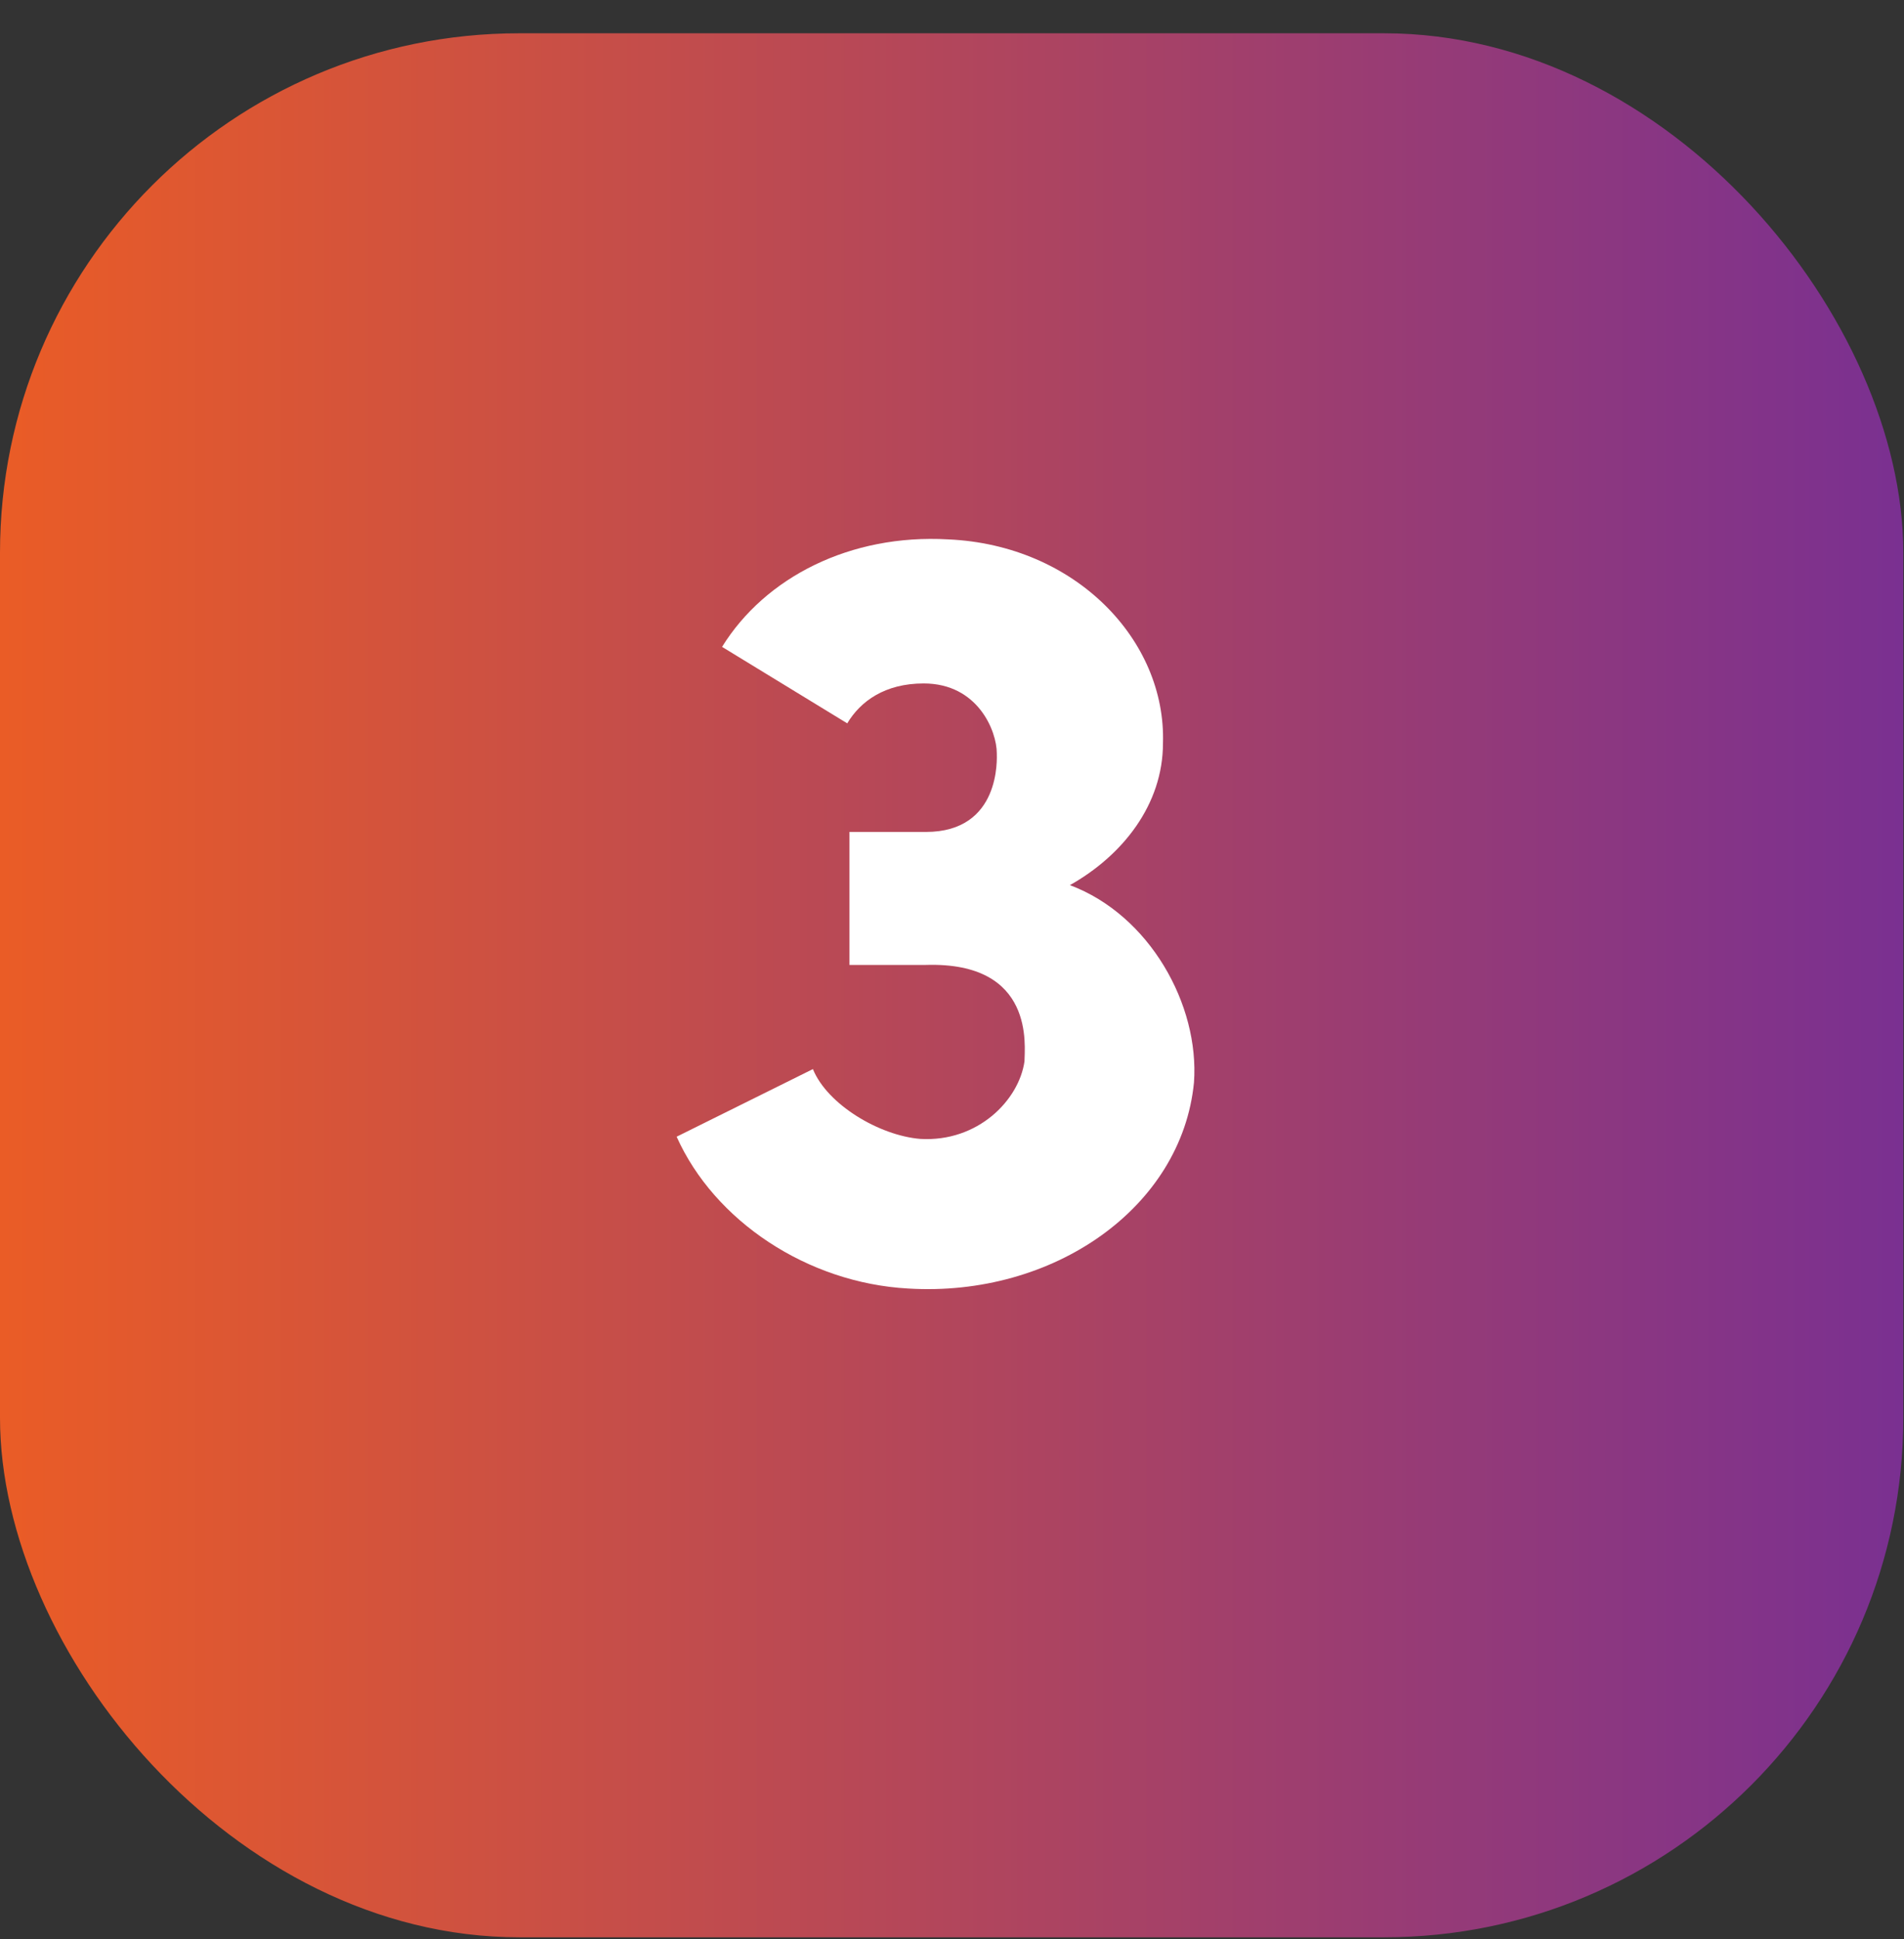 <svg width="55" height="56" viewBox="0 0 55 56" fill="none" xmlns="http://www.w3.org/2000/svg">
<rect x="0" y="0" width="55" height="56" fill="#333333" stroke="none"/>
<rect y="0.961" width="54.98" height="54.98" rx="15" fill="url(#paint0_linear_19_243)"/>
<path d="M26.746 27.863H24.538V24.023H26.746C28.922 24.023 28.794 21.879 28.794 21.751C28.794 21.111 28.25 19.735 26.682 19.735C25.562 19.735 24.858 20.247 24.474 20.887L20.858 18.679C22.106 16.663 24.57 15.415 27.386 15.575C31.066 15.735 33.69 18.487 33.594 21.463C33.594 23.223 32.442 24.695 30.906 25.559C33.21 26.423 34.65 29.015 34.49 31.255C34.138 34.871 30.426 37.463 26.234 37.207C23.322 37.047 20.634 35.255 19.546 32.823L23.482 30.871C23.898 31.895 25.402 32.791 26.586 32.887C28.25 32.983 29.434 31.767 29.594 30.647C29.594 30.231 29.914 27.767 26.746 27.863Z" fill="white"/>
<defs>
<linearGradient id="paint0_linear_19_243" x1="54.98" y1="28.451" x2="0" y2="28.451" gradientUnits="userSpaceOnUse">
<stop stop-color="#7A3091"/>
<stop offset="1" stop-color="#EA5C26"/>
</linearGradient>
</defs>
</svg>
